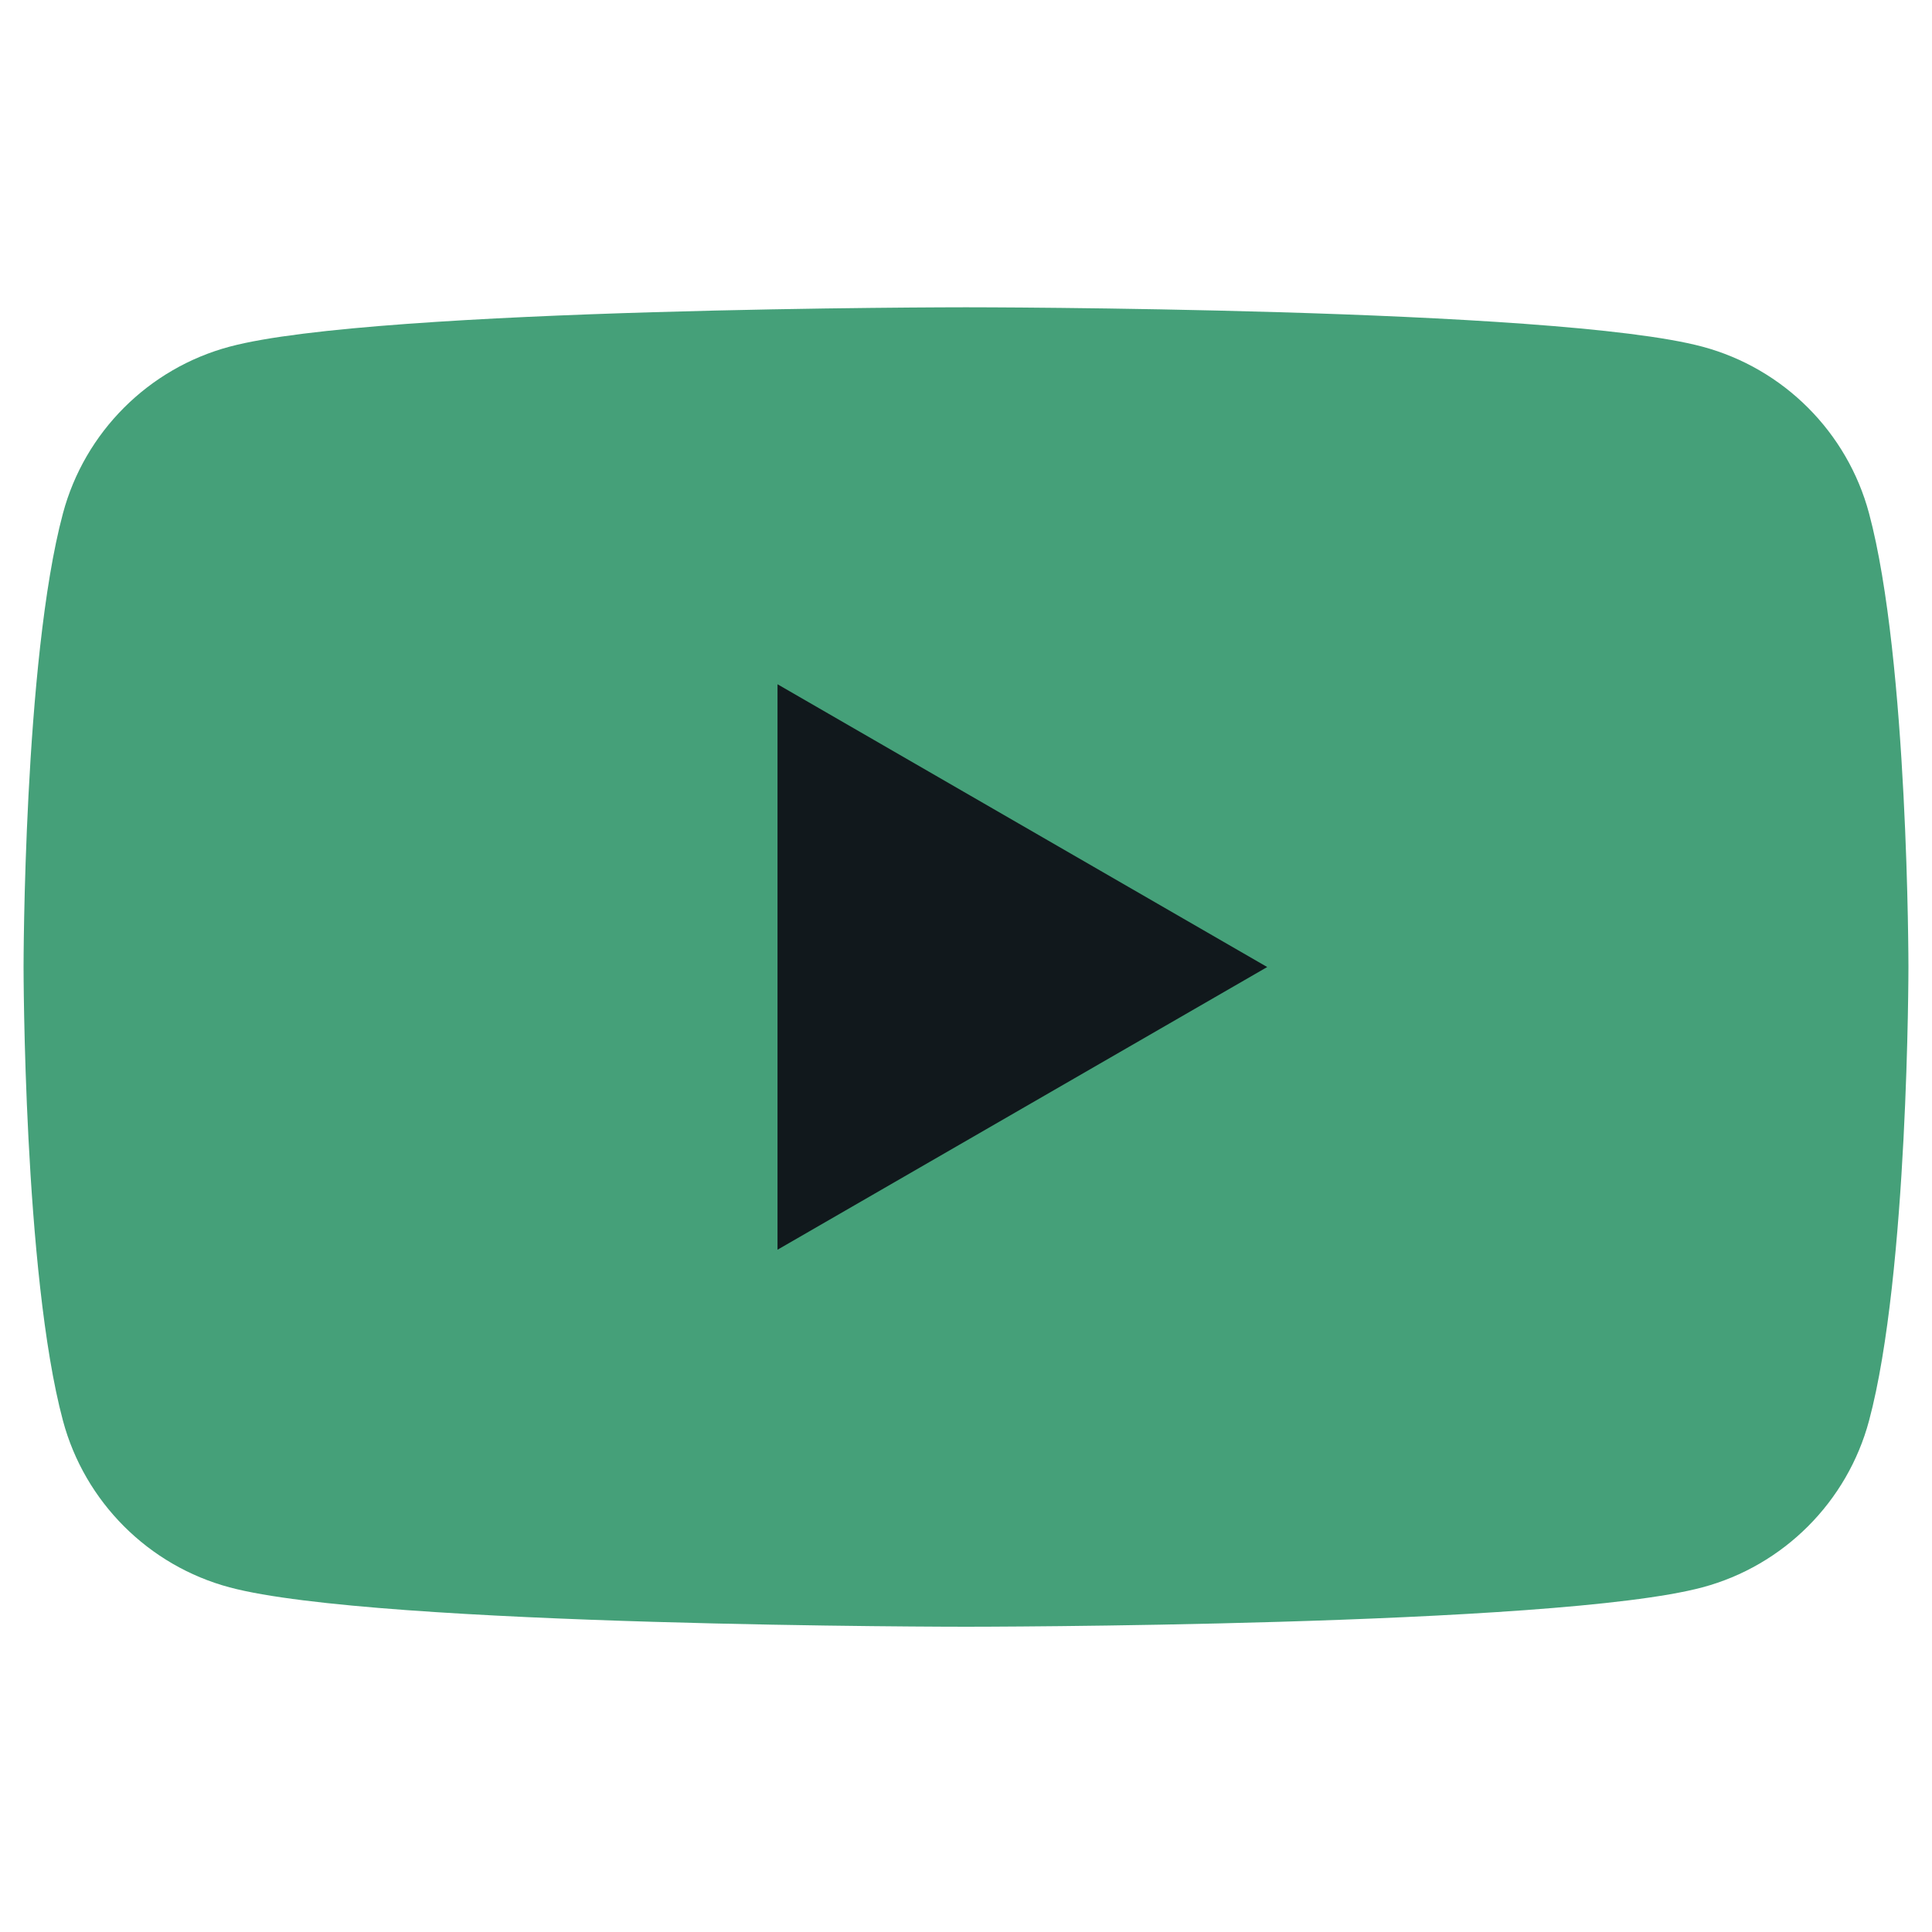 <svg width="41" height="41" viewBox="0 0 41 41" fill="none" xmlns="http://www.w3.org/2000/svg"><path d="M39.664 10.894C39.204 9.173 37.849 7.817 36.128 7.357C33.008 6.521 20.5 6.521 20.5 6.521C20.5 6.521 7.992 6.521 4.872 7.357C3.151 7.817 1.796 9.173 1.336 10.894C0.5 14.013 0.5 20.521 0.5 20.521C0.5 20.521 0.5 27.03 1.336 30.149C1.796 31.87 3.151 33.226 4.872 33.686C7.992 34.522 20.5 34.522 20.5 34.522C20.5 34.522 33.008 34.522 36.128 33.686C37.849 33.226 39.204 31.87 39.664 30.149C40.5 27.03 40.5 20.521 40.5 20.521C40.5 20.521 40.5 14.013 39.664 10.894Z" fill="#45A079"/><path d="M16.5 26.521L26.892 20.522L16.5 14.521V26.521Z" fill="#11181C"/></svg>